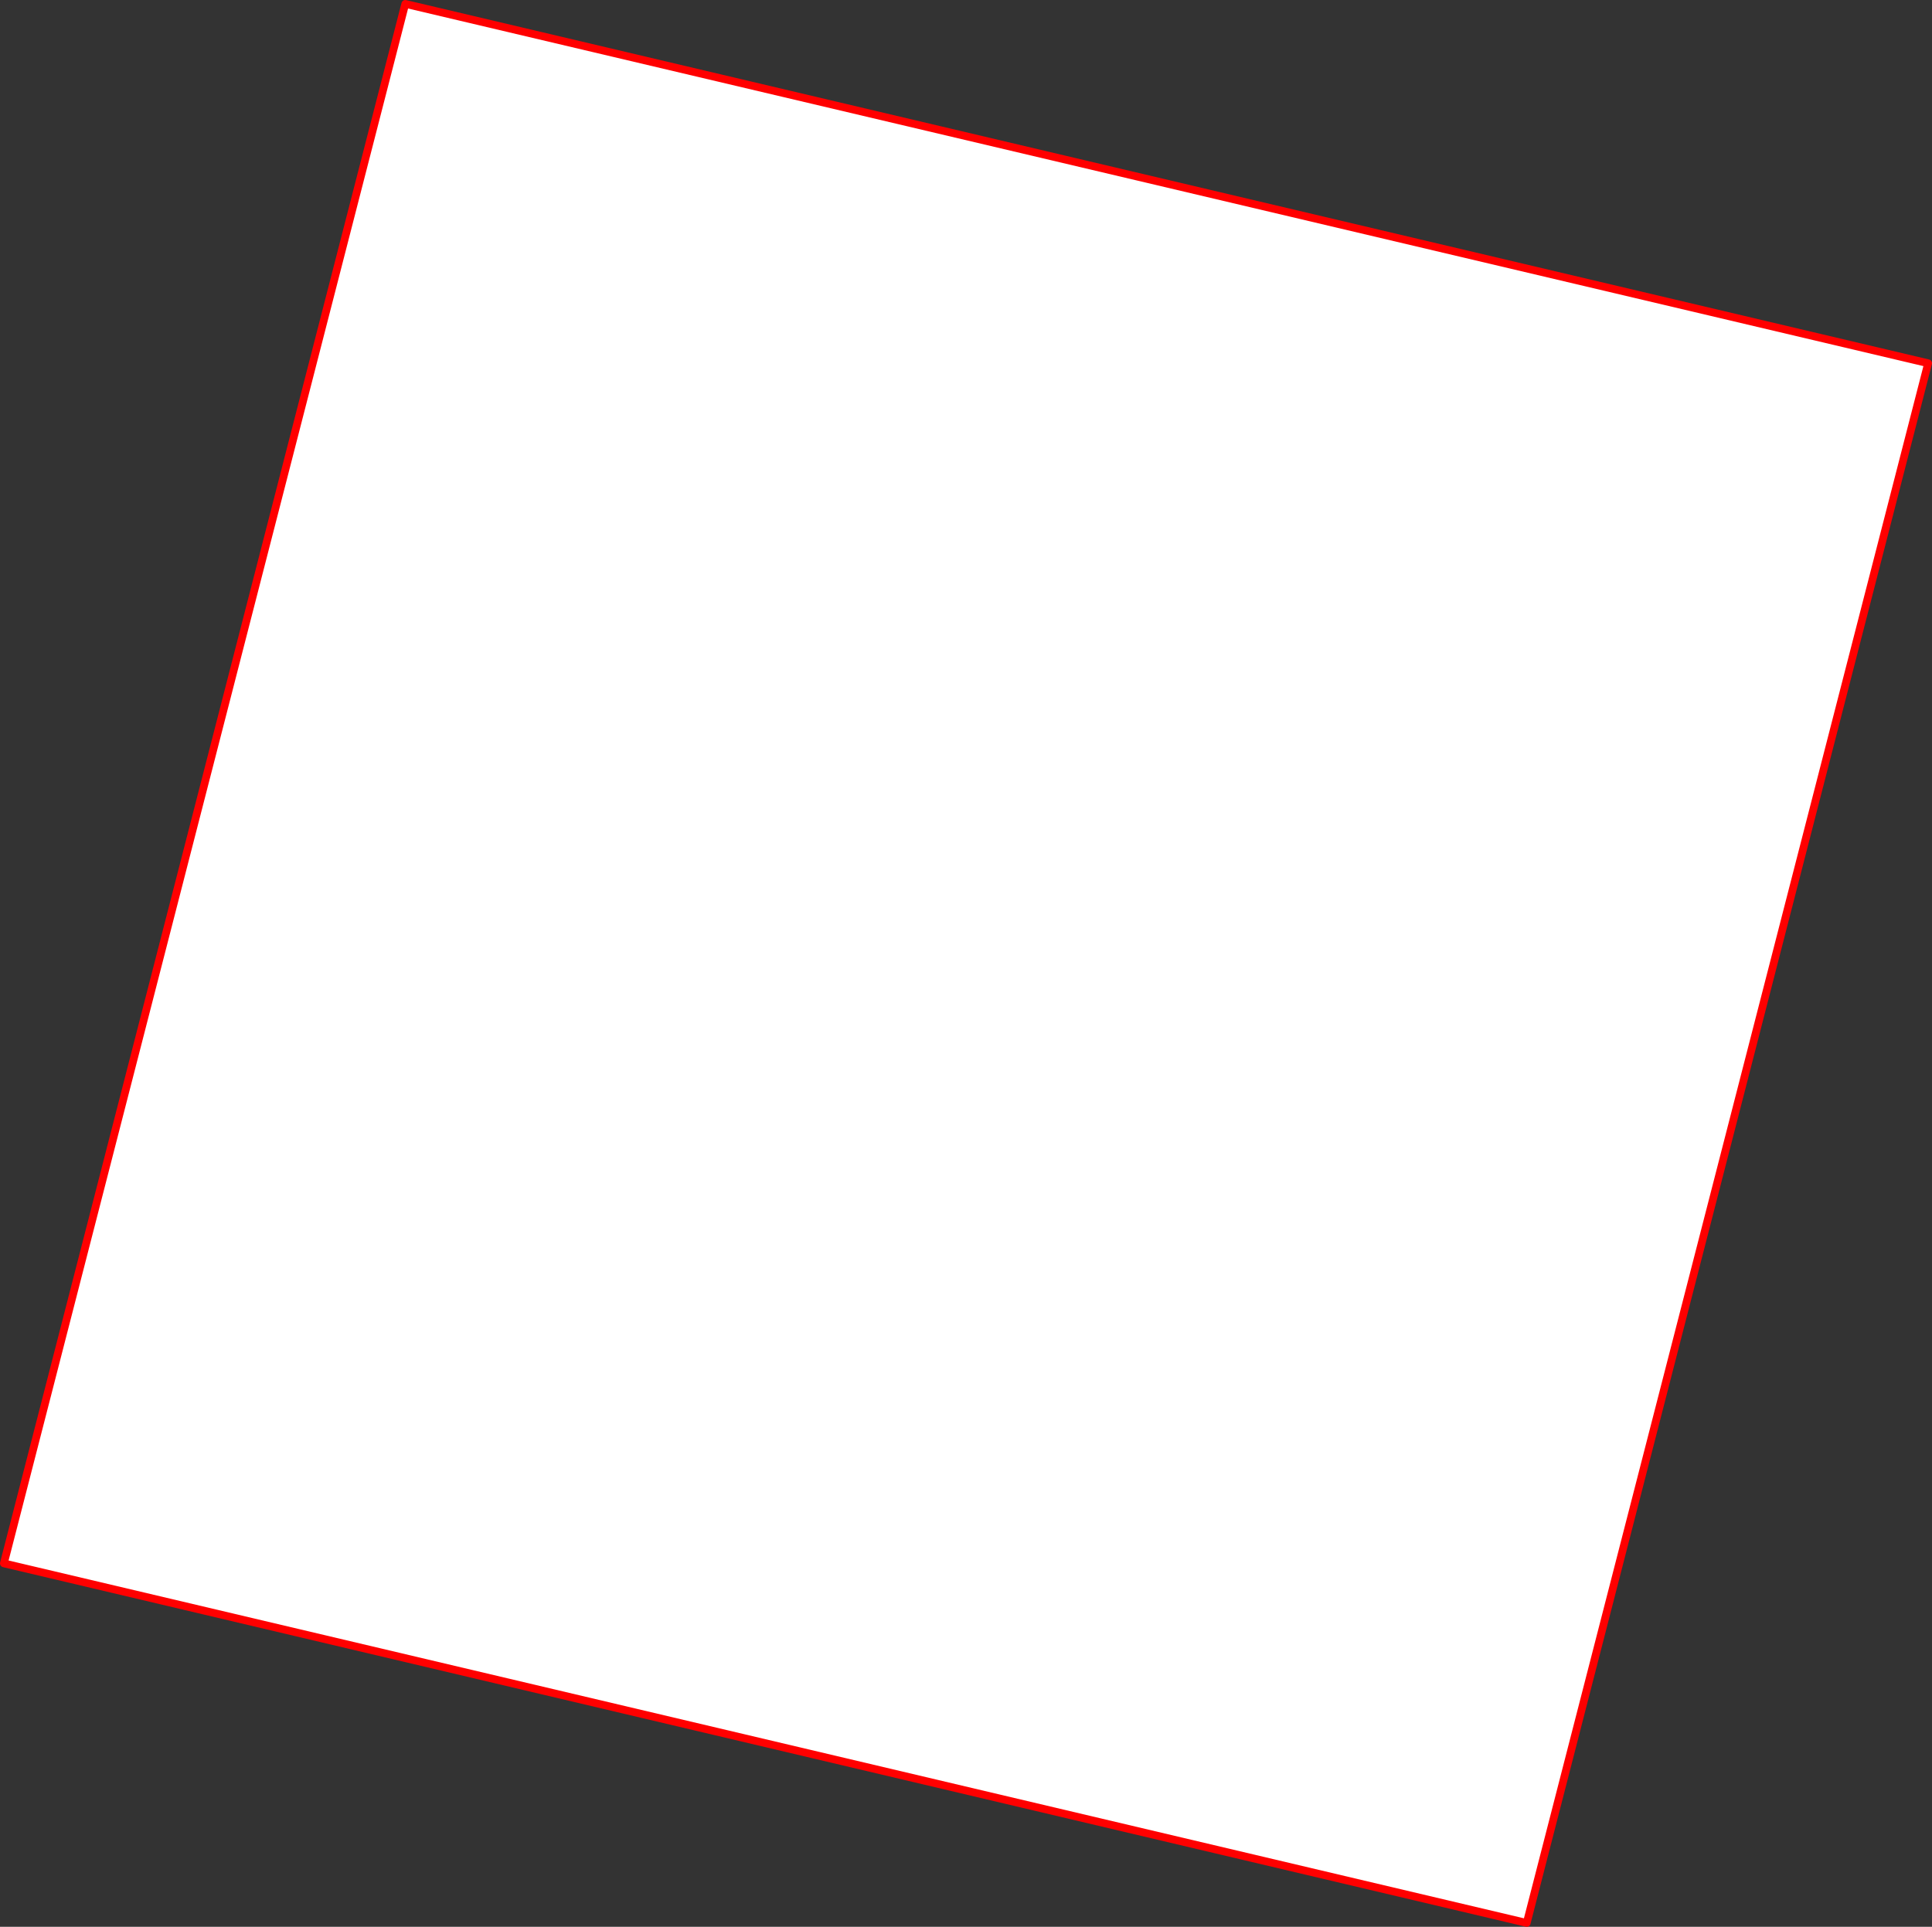 <?xml version="1.0" encoding="UTF-8" standalone="no"?>
<svg xmlns:xlink="http://www.w3.org/1999/xlink" height="498.35px" width="499.6px" xmlns="http://www.w3.org/2000/svg">
  <rect width="100%" height="100%" fill="#333333" stroke="none"/>
  <g transform="matrix(1.0, 0.0, 0.0, 1.0, -110.45, -30.5)">
    <path d="M609.05 124.45 L505.25 527.85 111.45 434.85 215.25 31.5 609.05 124.45" fill="#ffffff" fill-rule="evenodd" stroke="none"/>
    <path d="M609.05 124.45 L215.25 31.5 111.45 434.85 505.25 527.85 609.05 124.45 Z" fill="none" stroke="#ff0000" stroke-linecap="round" stroke-linejoin="round" stroke-width="2.0"/>
  </g>
</svg>
